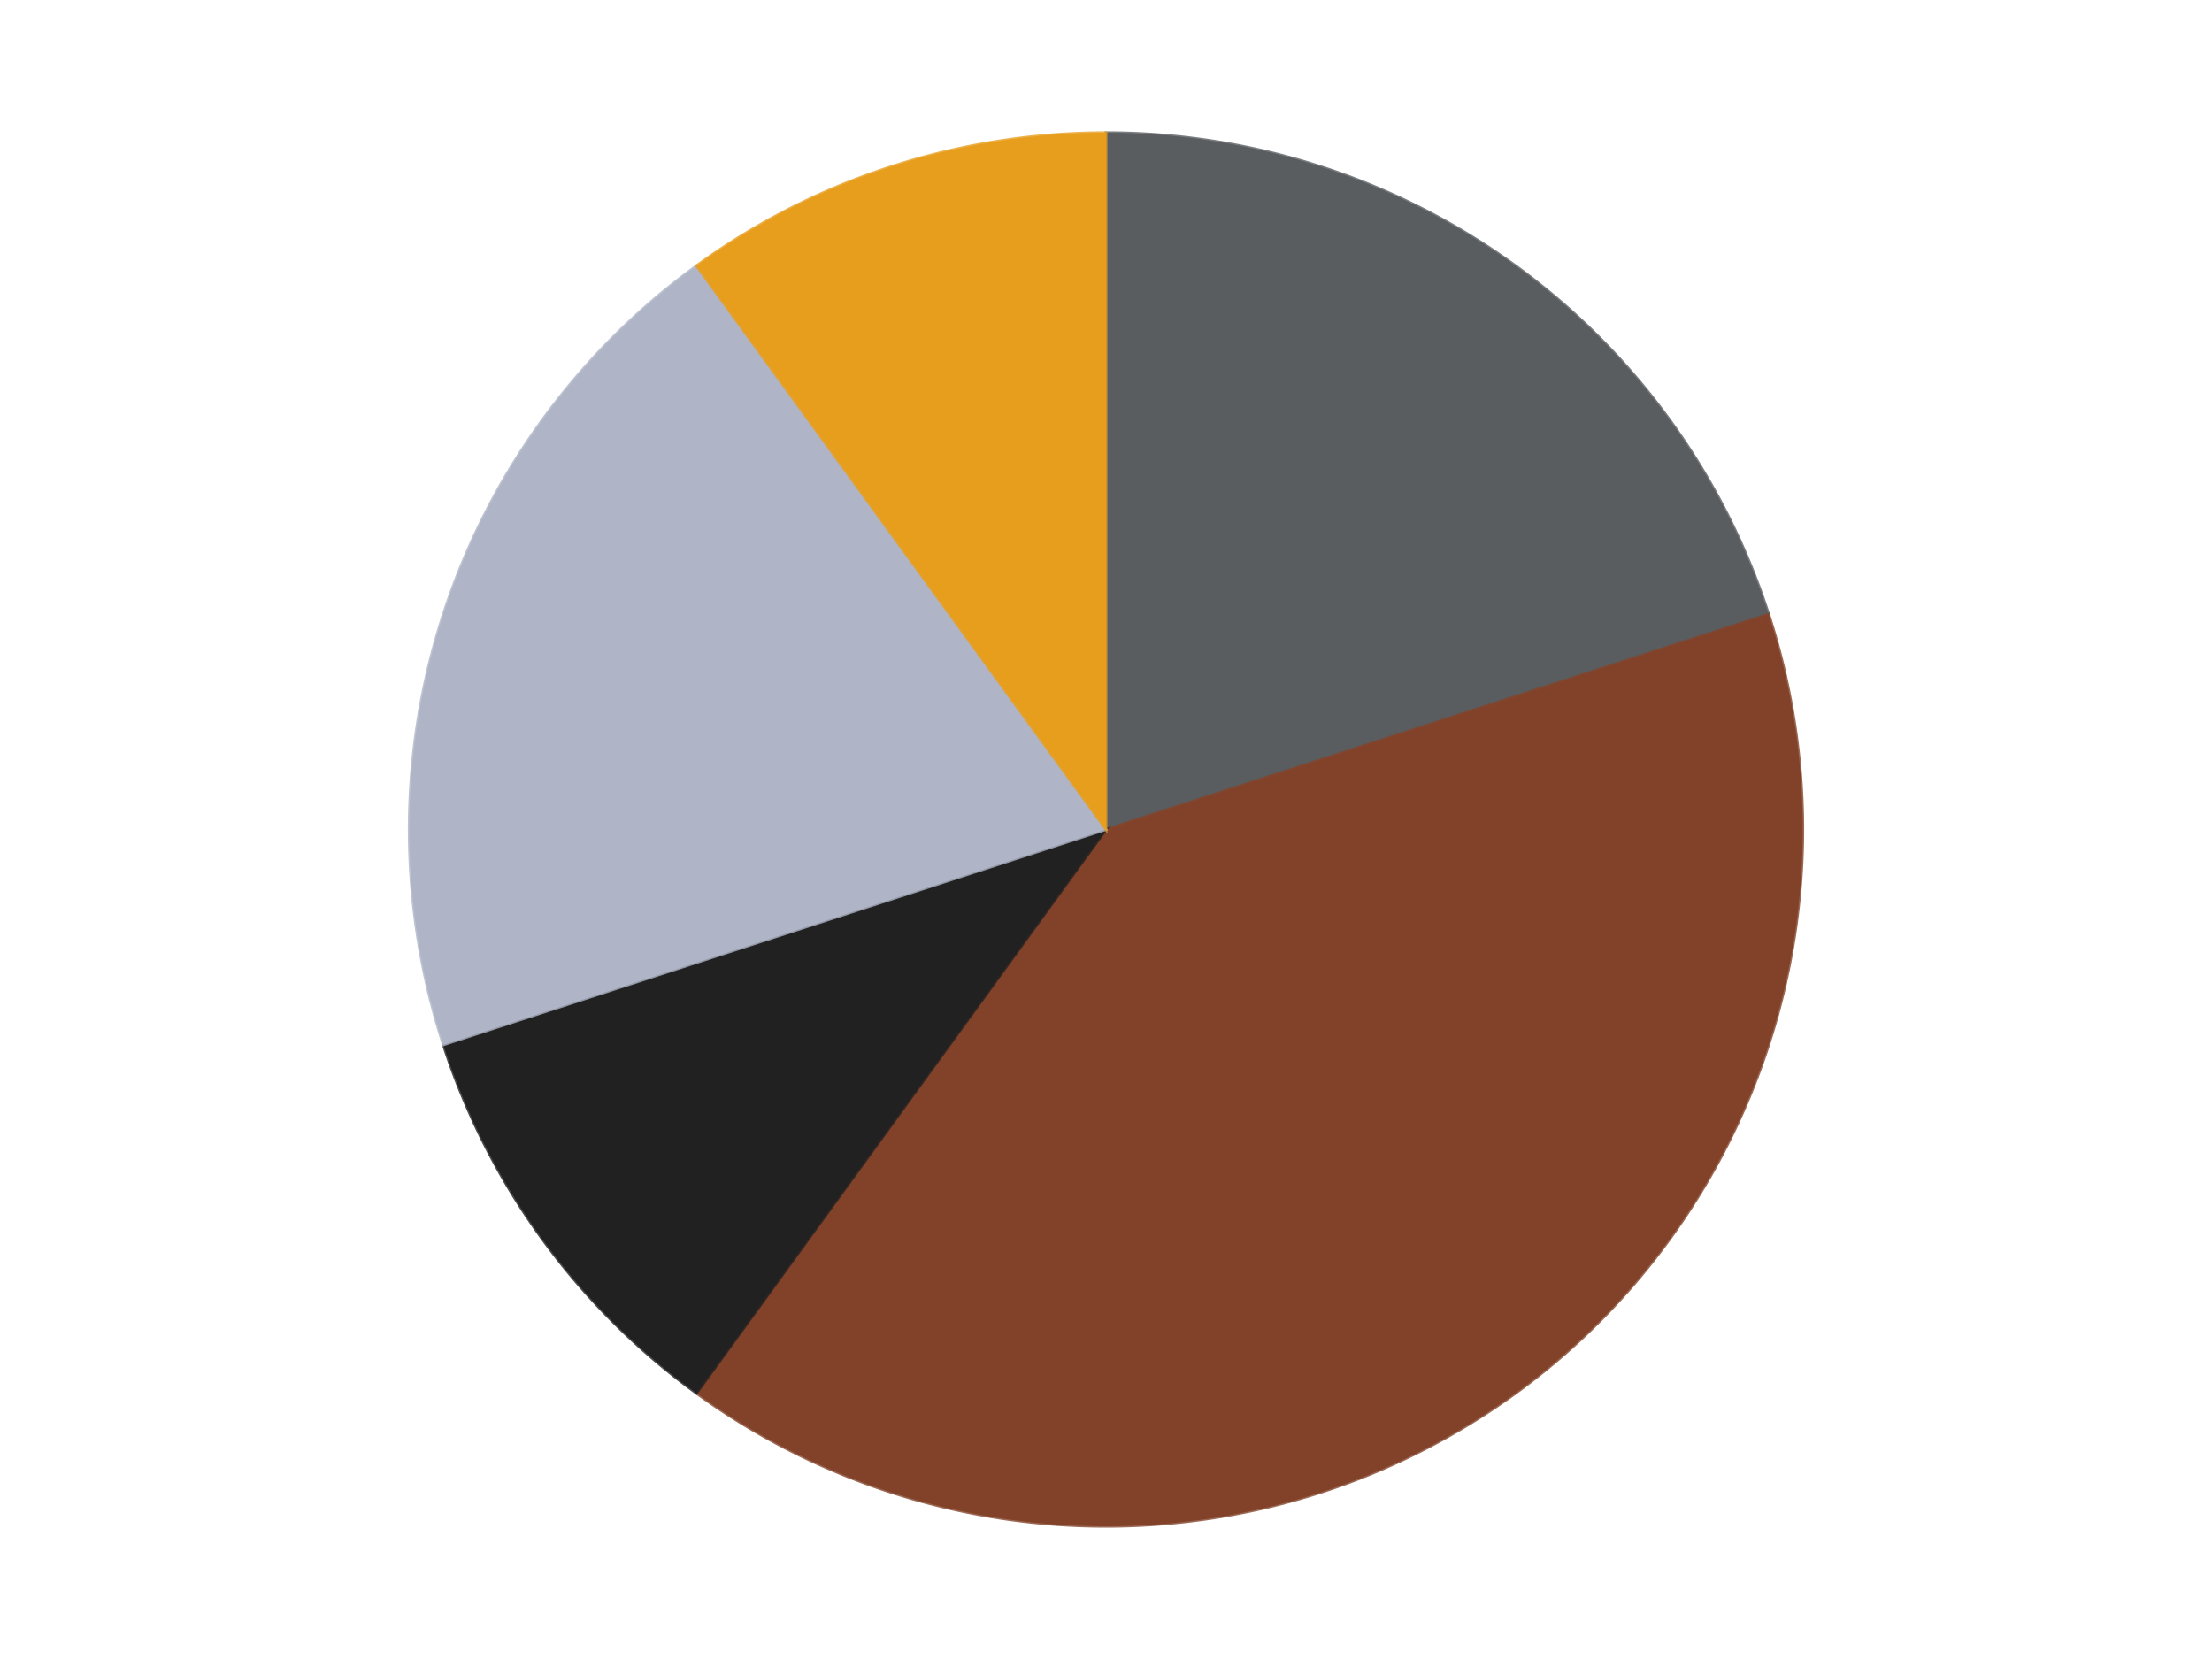 <?xml version='1.0' encoding='utf-8'?>
<svg xmlns="http://www.w3.org/2000/svg" xmlns:xlink="http://www.w3.org/1999/xlink" id="chart-317014c4-256d-4f5b-8a1f-fe24e59bca0c" class="pygal-chart" viewBox="0 0 800 600"><!--Generated with pygal 3.0.4 (lxml) ©Kozea 2012-2016 on 2024-07-03--><!--http://pygal.org--><!--http://github.com/Kozea/pygal--><defs><style type="text/css">#chart-317014c4-256d-4f5b-8a1f-fe24e59bca0c{-webkit-user-select:none;-webkit-font-smoothing:antialiased;font-family:Consolas,"Liberation Mono",Menlo,Courier,monospace}#chart-317014c4-256d-4f5b-8a1f-fe24e59bca0c .title{font-family:Consolas,"Liberation Mono",Menlo,Courier,monospace;font-size:16px}#chart-317014c4-256d-4f5b-8a1f-fe24e59bca0c .legends .legend text{font-family:Consolas,"Liberation Mono",Menlo,Courier,monospace;font-size:14px}#chart-317014c4-256d-4f5b-8a1f-fe24e59bca0c .axis text{font-family:Consolas,"Liberation Mono",Menlo,Courier,monospace;font-size:10px}#chart-317014c4-256d-4f5b-8a1f-fe24e59bca0c .axis text.major{font-family:Consolas,"Liberation Mono",Menlo,Courier,monospace;font-size:10px}#chart-317014c4-256d-4f5b-8a1f-fe24e59bca0c .text-overlay text.value{font-family:Consolas,"Liberation Mono",Menlo,Courier,monospace;font-size:16px}#chart-317014c4-256d-4f5b-8a1f-fe24e59bca0c .text-overlay text.label{font-family:Consolas,"Liberation Mono",Menlo,Courier,monospace;font-size:10px}#chart-317014c4-256d-4f5b-8a1f-fe24e59bca0c .tooltip{font-family:Consolas,"Liberation Mono",Menlo,Courier,monospace;font-size:14px}#chart-317014c4-256d-4f5b-8a1f-fe24e59bca0c text.no_data{font-family:Consolas,"Liberation Mono",Menlo,Courier,monospace;font-size:64px}
#chart-317014c4-256d-4f5b-8a1f-fe24e59bca0c{background-color:transparent}#chart-317014c4-256d-4f5b-8a1f-fe24e59bca0c path,#chart-317014c4-256d-4f5b-8a1f-fe24e59bca0c line,#chart-317014c4-256d-4f5b-8a1f-fe24e59bca0c rect,#chart-317014c4-256d-4f5b-8a1f-fe24e59bca0c circle{-webkit-transition:150ms;-moz-transition:150ms;transition:150ms}#chart-317014c4-256d-4f5b-8a1f-fe24e59bca0c .graph &gt; .background{fill:transparent}#chart-317014c4-256d-4f5b-8a1f-fe24e59bca0c .plot &gt; .background{fill:transparent}#chart-317014c4-256d-4f5b-8a1f-fe24e59bca0c .graph{fill:rgba(0,0,0,.87)}#chart-317014c4-256d-4f5b-8a1f-fe24e59bca0c text.no_data{fill:rgba(0,0,0,1)}#chart-317014c4-256d-4f5b-8a1f-fe24e59bca0c .title{fill:rgba(0,0,0,1)}#chart-317014c4-256d-4f5b-8a1f-fe24e59bca0c .legends .legend text{fill:rgba(0,0,0,.87)}#chart-317014c4-256d-4f5b-8a1f-fe24e59bca0c .legends .legend:hover text{fill:rgba(0,0,0,1)}#chart-317014c4-256d-4f5b-8a1f-fe24e59bca0c .axis .line{stroke:rgba(0,0,0,1)}#chart-317014c4-256d-4f5b-8a1f-fe24e59bca0c .axis .guide.line{stroke:rgba(0,0,0,.54)}#chart-317014c4-256d-4f5b-8a1f-fe24e59bca0c .axis .major.line{stroke:rgba(0,0,0,.87)}#chart-317014c4-256d-4f5b-8a1f-fe24e59bca0c .axis text.major{fill:rgba(0,0,0,1)}#chart-317014c4-256d-4f5b-8a1f-fe24e59bca0c .axis.y .guides:hover .guide.line,#chart-317014c4-256d-4f5b-8a1f-fe24e59bca0c .line-graph .axis.x .guides:hover .guide.line,#chart-317014c4-256d-4f5b-8a1f-fe24e59bca0c .stackedline-graph .axis.x .guides:hover .guide.line,#chart-317014c4-256d-4f5b-8a1f-fe24e59bca0c .xy-graph .axis.x .guides:hover .guide.line{stroke:rgba(0,0,0,1)}#chart-317014c4-256d-4f5b-8a1f-fe24e59bca0c .axis .guides:hover text{fill:rgba(0,0,0,1)}#chart-317014c4-256d-4f5b-8a1f-fe24e59bca0c .reactive{fill-opacity:1.0;stroke-opacity:.8;stroke-width:1}#chart-317014c4-256d-4f5b-8a1f-fe24e59bca0c .ci{stroke:rgba(0,0,0,.87)}#chart-317014c4-256d-4f5b-8a1f-fe24e59bca0c .reactive.active,#chart-317014c4-256d-4f5b-8a1f-fe24e59bca0c .active .reactive{fill-opacity:0.6;stroke-opacity:.9;stroke-width:4}#chart-317014c4-256d-4f5b-8a1f-fe24e59bca0c .ci .reactive.active{stroke-width:1.5}#chart-317014c4-256d-4f5b-8a1f-fe24e59bca0c .series text{fill:rgba(0,0,0,1)}#chart-317014c4-256d-4f5b-8a1f-fe24e59bca0c .tooltip rect{fill:transparent;stroke:rgba(0,0,0,1);-webkit-transition:opacity 150ms;-moz-transition:opacity 150ms;transition:opacity 150ms}#chart-317014c4-256d-4f5b-8a1f-fe24e59bca0c .tooltip .label{fill:rgba(0,0,0,.87)}#chart-317014c4-256d-4f5b-8a1f-fe24e59bca0c .tooltip .label{fill:rgba(0,0,0,.87)}#chart-317014c4-256d-4f5b-8a1f-fe24e59bca0c .tooltip .legend{font-size:.8em;fill:rgba(0,0,0,.54)}#chart-317014c4-256d-4f5b-8a1f-fe24e59bca0c .tooltip .x_label{font-size:.6em;fill:rgba(0,0,0,1)}#chart-317014c4-256d-4f5b-8a1f-fe24e59bca0c .tooltip .xlink{font-size:.5em;text-decoration:underline}#chart-317014c4-256d-4f5b-8a1f-fe24e59bca0c .tooltip .value{font-size:1.5em}#chart-317014c4-256d-4f5b-8a1f-fe24e59bca0c .bound{font-size:.5em}#chart-317014c4-256d-4f5b-8a1f-fe24e59bca0c .max-value{font-size:.75em;fill:rgba(0,0,0,.54)}#chart-317014c4-256d-4f5b-8a1f-fe24e59bca0c .map-element{fill:transparent;stroke:rgba(0,0,0,.54) !important}#chart-317014c4-256d-4f5b-8a1f-fe24e59bca0c .map-element .reactive{fill-opacity:inherit;stroke-opacity:inherit}#chart-317014c4-256d-4f5b-8a1f-fe24e59bca0c .color-0,#chart-317014c4-256d-4f5b-8a1f-fe24e59bca0c .color-0 a:visited{stroke:#F44336;fill:#F44336}#chart-317014c4-256d-4f5b-8a1f-fe24e59bca0c .color-1,#chart-317014c4-256d-4f5b-8a1f-fe24e59bca0c .color-1 a:visited{stroke:#3F51B5;fill:#3F51B5}#chart-317014c4-256d-4f5b-8a1f-fe24e59bca0c .color-2,#chart-317014c4-256d-4f5b-8a1f-fe24e59bca0c .color-2 a:visited{stroke:#009688;fill:#009688}#chart-317014c4-256d-4f5b-8a1f-fe24e59bca0c .color-3,#chart-317014c4-256d-4f5b-8a1f-fe24e59bca0c .color-3 a:visited{stroke:#FFC107;fill:#FFC107}#chart-317014c4-256d-4f5b-8a1f-fe24e59bca0c .color-4,#chart-317014c4-256d-4f5b-8a1f-fe24e59bca0c .color-4 a:visited{stroke:#FF5722;fill:#FF5722}#chart-317014c4-256d-4f5b-8a1f-fe24e59bca0c .text-overlay .color-0 text{fill:black}#chart-317014c4-256d-4f5b-8a1f-fe24e59bca0c .text-overlay .color-1 text{fill:black}#chart-317014c4-256d-4f5b-8a1f-fe24e59bca0c .text-overlay .color-2 text{fill:black}#chart-317014c4-256d-4f5b-8a1f-fe24e59bca0c .text-overlay .color-3 text{fill:black}#chart-317014c4-256d-4f5b-8a1f-fe24e59bca0c .text-overlay .color-4 text{fill:black}
#chart-317014c4-256d-4f5b-8a1f-fe24e59bca0c text.no_data{text-anchor:middle}#chart-317014c4-256d-4f5b-8a1f-fe24e59bca0c .guide.line{fill:none}#chart-317014c4-256d-4f5b-8a1f-fe24e59bca0c .centered{text-anchor:middle}#chart-317014c4-256d-4f5b-8a1f-fe24e59bca0c .title{text-anchor:middle}#chart-317014c4-256d-4f5b-8a1f-fe24e59bca0c .legends .legend text{fill-opacity:1}#chart-317014c4-256d-4f5b-8a1f-fe24e59bca0c .axis.x text{text-anchor:middle}#chart-317014c4-256d-4f5b-8a1f-fe24e59bca0c .axis.x:not(.web) text[transform]{text-anchor:start}#chart-317014c4-256d-4f5b-8a1f-fe24e59bca0c .axis.x:not(.web) text[transform].backwards{text-anchor:end}#chart-317014c4-256d-4f5b-8a1f-fe24e59bca0c .axis.y text{text-anchor:end}#chart-317014c4-256d-4f5b-8a1f-fe24e59bca0c .axis.y text[transform].backwards{text-anchor:start}#chart-317014c4-256d-4f5b-8a1f-fe24e59bca0c .axis.y2 text{text-anchor:start}#chart-317014c4-256d-4f5b-8a1f-fe24e59bca0c .axis.y2 text[transform].backwards{text-anchor:end}#chart-317014c4-256d-4f5b-8a1f-fe24e59bca0c .axis .guide.line{stroke-dasharray:4,4;stroke:black}#chart-317014c4-256d-4f5b-8a1f-fe24e59bca0c .axis .major.guide.line{stroke-dasharray:6,6;stroke:black}#chart-317014c4-256d-4f5b-8a1f-fe24e59bca0c .horizontal .axis.y .guide.line,#chart-317014c4-256d-4f5b-8a1f-fe24e59bca0c .horizontal .axis.y2 .guide.line,#chart-317014c4-256d-4f5b-8a1f-fe24e59bca0c .vertical .axis.x .guide.line{opacity:0}#chart-317014c4-256d-4f5b-8a1f-fe24e59bca0c .horizontal .axis.always_show .guide.line,#chart-317014c4-256d-4f5b-8a1f-fe24e59bca0c .vertical .axis.always_show .guide.line{opacity:1 !important}#chart-317014c4-256d-4f5b-8a1f-fe24e59bca0c .axis.y .guides:hover .guide.line,#chart-317014c4-256d-4f5b-8a1f-fe24e59bca0c .axis.y2 .guides:hover .guide.line,#chart-317014c4-256d-4f5b-8a1f-fe24e59bca0c .axis.x .guides:hover .guide.line{opacity:1}#chart-317014c4-256d-4f5b-8a1f-fe24e59bca0c .axis .guides:hover text{opacity:1}#chart-317014c4-256d-4f5b-8a1f-fe24e59bca0c .nofill{fill:none}#chart-317014c4-256d-4f5b-8a1f-fe24e59bca0c .subtle-fill{fill-opacity:.2}#chart-317014c4-256d-4f5b-8a1f-fe24e59bca0c .dot{stroke-width:1px;fill-opacity:1;stroke-opacity:1}#chart-317014c4-256d-4f5b-8a1f-fe24e59bca0c .dot.active{stroke-width:5px}#chart-317014c4-256d-4f5b-8a1f-fe24e59bca0c .dot.negative{fill:transparent}#chart-317014c4-256d-4f5b-8a1f-fe24e59bca0c text,#chart-317014c4-256d-4f5b-8a1f-fe24e59bca0c tspan{stroke:none !important}#chart-317014c4-256d-4f5b-8a1f-fe24e59bca0c .series text.active{opacity:1}#chart-317014c4-256d-4f5b-8a1f-fe24e59bca0c .tooltip rect{fill-opacity:.95;stroke-width:.5}#chart-317014c4-256d-4f5b-8a1f-fe24e59bca0c .tooltip text{fill-opacity:1}#chart-317014c4-256d-4f5b-8a1f-fe24e59bca0c .showable{visibility:hidden}#chart-317014c4-256d-4f5b-8a1f-fe24e59bca0c .showable.shown{visibility:visible}#chart-317014c4-256d-4f5b-8a1f-fe24e59bca0c .gauge-background{fill:rgba(229,229,229,1);stroke:none}#chart-317014c4-256d-4f5b-8a1f-fe24e59bca0c .bg-lines{stroke:transparent;stroke-width:2px}</style><script type="text/javascript">window.pygal = window.pygal || {};window.pygal.config = window.pygal.config || {};window.pygal.config['317014c4-256d-4f5b-8a1f-fe24e59bca0c'] = {"allow_interruptions": false, "box_mode": "extremes", "classes": ["pygal-chart"], "css": ["file://style.css", "file://graph.css"], "defs": [], "disable_xml_declaration": false, "dots_size": 2.5, "dynamic_print_values": false, "explicit_size": false, "fill": false, "force_uri_protocol": "https", "formatter": null, "half_pie": false, "height": 600, "include_x_axis": false, "inner_radius": 0, "interpolate": null, "interpolation_parameters": {}, "interpolation_precision": 250, "inverse_y_axis": false, "js": ["//kozea.github.io/pygal.js/2.0.x/pygal-tooltips.min.js"], "legend_at_bottom": false, "legend_at_bottom_columns": null, "legend_box_size": 12, "logarithmic": false, "margin": 20, "margin_bottom": null, "margin_left": null, "margin_right": null, "margin_top": null, "max_scale": 16, "min_scale": 4, "missing_value_fill_truncation": "x", "no_data_text": "No data", "no_prefix": false, "order_min": null, "pretty_print": false, "print_labels": false, "print_values": false, "print_values_position": "center", "print_zeroes": true, "range": null, "rounded_bars": null, "secondary_range": null, "show_dots": true, "show_legend": false, "show_minor_x_labels": true, "show_minor_y_labels": true, "show_only_major_dots": false, "show_x_guides": false, "show_x_labels": true, "show_y_guides": true, "show_y_labels": true, "spacing": 10, "stack_from_top": false, "strict": false, "stroke": true, "stroke_style": null, "style": {"background": "transparent", "ci_colors": [], "colors": ["#F44336", "#3F51B5", "#009688", "#FFC107", "#FF5722", "#9C27B0", "#03A9F4", "#8BC34A", "#FF9800", "#E91E63", "#2196F3", "#4CAF50", "#FFEB3B", "#673AB7", "#00BCD4", "#CDDC39", "#9E9E9E", "#607D8B"], "dot_opacity": "1", "font_family": "Consolas, \"Liberation Mono\", Menlo, Courier, monospace", "foreground": "rgba(0, 0, 0, .87)", "foreground_strong": "rgba(0, 0, 0, 1)", "foreground_subtle": "rgba(0, 0, 0, .54)", "guide_stroke_color": "black", "guide_stroke_dasharray": "4,4", "label_font_family": "Consolas, \"Liberation Mono\", Menlo, Courier, monospace", "label_font_size": 10, "legend_font_family": "Consolas, \"Liberation Mono\", Menlo, Courier, monospace", "legend_font_size": 14, "major_guide_stroke_color": "black", "major_guide_stroke_dasharray": "6,6", "major_label_font_family": "Consolas, \"Liberation Mono\", Menlo, Courier, monospace", "major_label_font_size": 10, "no_data_font_family": "Consolas, \"Liberation Mono\", Menlo, Courier, monospace", "no_data_font_size": 64, "opacity": "1.0", "opacity_hover": "0.6", "plot_background": "transparent", "stroke_opacity": ".8", "stroke_opacity_hover": ".9", "stroke_width": "1", "stroke_width_hover": "4", "title_font_family": "Consolas, \"Liberation Mono\", Menlo, Courier, monospace", "title_font_size": 16, "tooltip_font_family": "Consolas, \"Liberation Mono\", Menlo, Courier, monospace", "tooltip_font_size": 14, "transition": "150ms", "value_background": "rgba(229, 229, 229, 1)", "value_colors": [], "value_font_family": "Consolas, \"Liberation Mono\", Menlo, Courier, monospace", "value_font_size": 16, "value_label_font_family": "Consolas, \"Liberation Mono\", Menlo, Courier, monospace", "value_label_font_size": 10}, "title": null, "tooltip_border_radius": 0, "tooltip_fancy_mode": true, "truncate_label": null, "truncate_legend": null, "width": 800, "x_label_rotation": 0, "x_labels": null, "x_labels_major": null, "x_labels_major_count": null, "x_labels_major_every": null, "x_title": null, "xrange": null, "y_label_rotation": 0, "y_labels": null, "y_labels_major": null, "y_labels_major_count": null, "y_labels_major_every": null, "y_title": null, "zero": 0, "legends": ["Dark Bluish Gray", "Reddish Brown", "Black", "Light Bluish Gray", "Pearl Gold"]}</script><script type="text/javascript" xlink:href="https://kozea.github.io/pygal.js/2.0.x/pygal-tooltips.min.js"/></defs><title>Pygal</title><g class="graph pie-graph vertical"><rect x="0" y="0" width="800" height="600" class="background"/><g transform="translate(20, 20)" class="plot"><rect x="0" y="0" width="760" height="560" class="background"/><g class="series serie-0 color-0"><g class="slices"><g class="slice" style="fill: #595D60; stroke: #595D60"><path d="M380 28 A252 252 0 0 1 619.666 202.128 L380 280 A0 0 0 0 0 380 280 z" class="slice reactive tooltip-trigger"/><desc class="value">2</desc><desc class="x centered">454.0609417888516</desc><desc class="y centered">178.06385870875664</desc></g></g></g><g class="series serie-1 color-1"><g class="slices"><g class="slice" style="fill: #82422A; stroke: #82422A"><path d="M619.666 202.128 A252 252 0 0 1 231.878 483.872 L380 280 A0 0 0 0 0 380 280 z" class="slice reactive tooltip-trigger"/><desc class="value">4</desc><desc class="x centered">454.06094178885166</desc><desc class="y centered">381.93614129124336</desc></g></g></g><g class="series serie-2 color-2"><g class="slices"><g class="slice" style="fill: #212121; stroke: #212121"><path d="M231.878 483.872 A252 252 0 0 1 140.334 357.872 L380 280 A0 0 0 0 0 380 280 z" class="slice reactive tooltip-trigger"/><desc class="value">1</desc><desc class="x centered">278.06385870875664</desc><desc class="y centered">354.06094178885166</desc></g></g></g><g class="series serie-3 color-3"><g class="slices"><g class="slice" style="fill: #AFB5C7; stroke: #AFB5C7"><path d="M140.334 357.872 A252 252 0 0 1 231.878 76.128 L380 280 A0 0 0 0 0 380 280 z" class="slice reactive tooltip-trigger"/><desc class="value">2</desc><desc class="x centered">260.16687894681064</desc><desc class="y centered">241.06385870875664</desc></g></g></g><g class="series serie-4 color-4"><g class="slices"><g class="slice" style="fill: #E79E1D; stroke: #E79E1D"><path d="M231.878 76.128 A252 252 0 0 1 380 28 L380 280 A0 0 0 0 0 380 280 z" class="slice reactive tooltip-trigger"/><desc class="value">1</desc><desc class="x centered">341.0638587087566</desc><desc class="y centered">160.16687894681064</desc></g></g></g></g><g class="titles"/><g transform="translate(20, 20)" class="plot overlay"><g class="series serie-0 color-0"/><g class="series serie-1 color-1"/><g class="series serie-2 color-2"/><g class="series serie-3 color-3"/><g class="series serie-4 color-4"/></g><g transform="translate(20, 20)" class="plot text-overlay"><g class="series serie-0 color-0"/><g class="series serie-1 color-1"/><g class="series serie-2 color-2"/><g class="series serie-3 color-3"/><g class="series serie-4 color-4"/></g><g transform="translate(20, 20)" class="plot tooltip-overlay"><g transform="translate(0 0)" style="opacity: 0" class="tooltip"><rect rx="0" ry="0" width="0" height="0" class="tooltip-box"/><g class="text"/></g></g></g></svg>